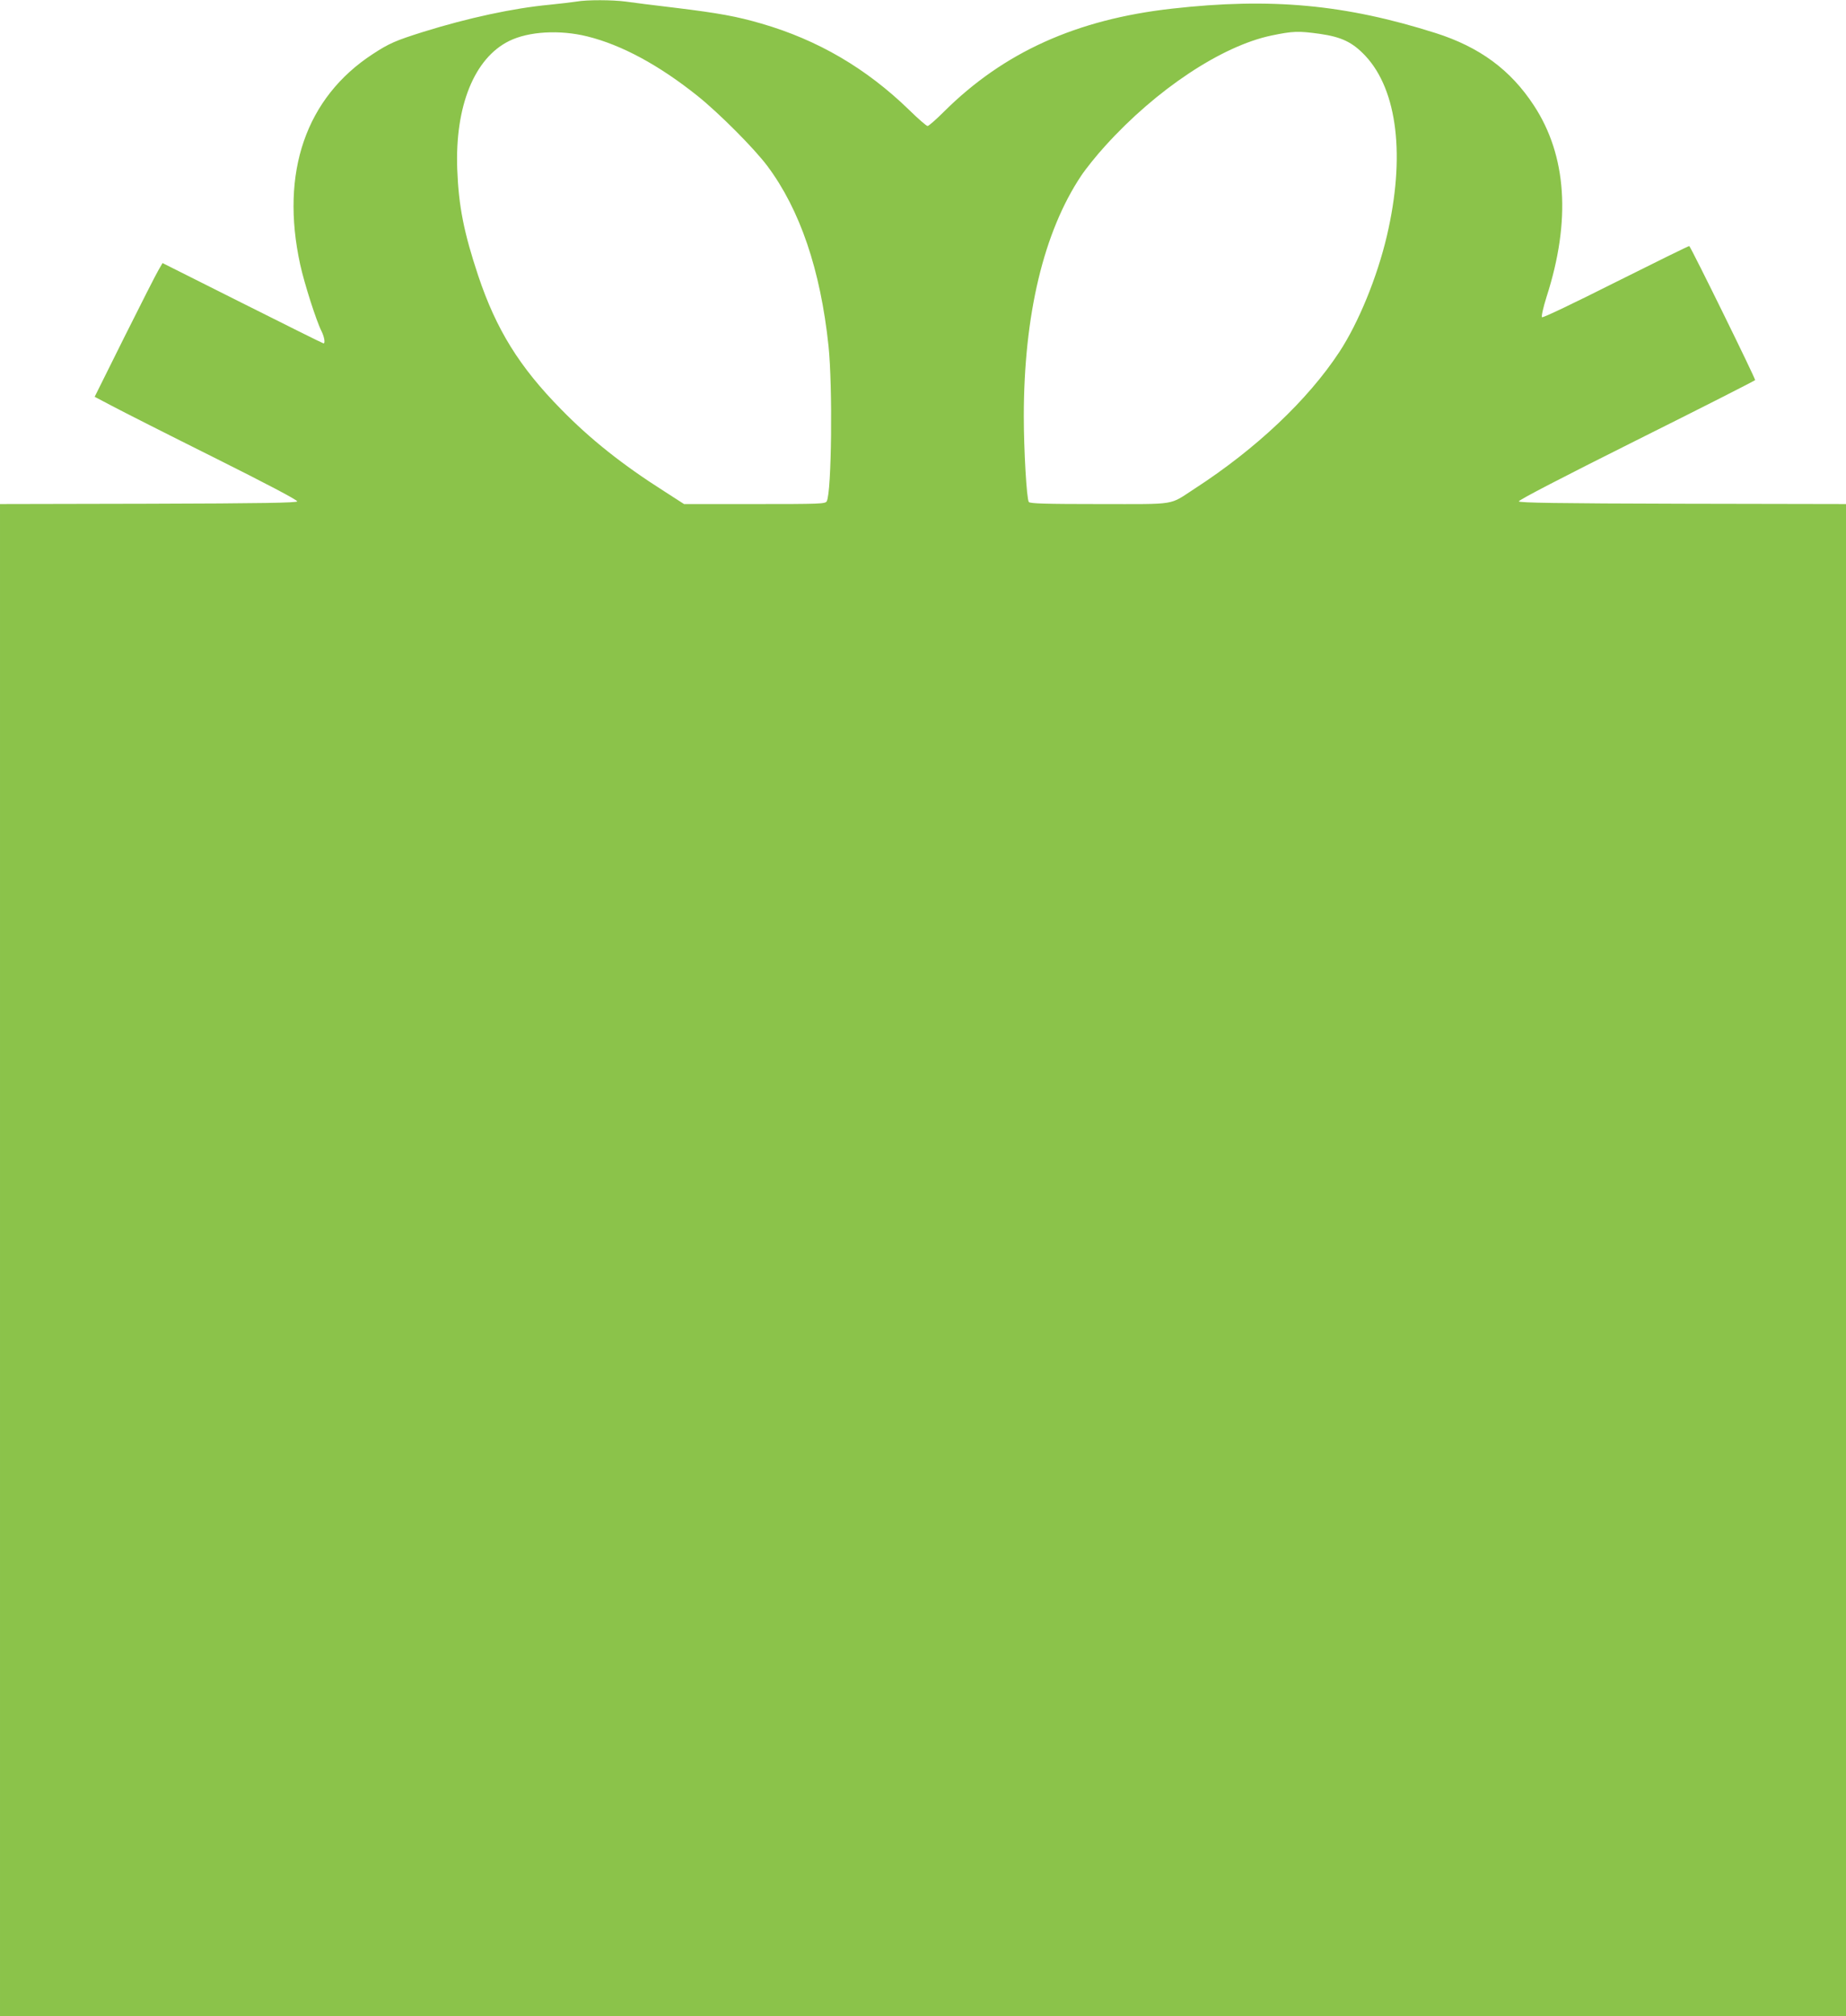 <?xml version="1.0" standalone="no"?>
<!DOCTYPE svg PUBLIC "-//W3C//DTD SVG 20010904//EN"
 "http://www.w3.org/TR/2001/REC-SVG-20010904/DTD/svg10.dtd">
<svg version="1.0" xmlns="http://www.w3.org/2000/svg"
 width="1172pt" height="1280pt" viewBox="0 0 1172 1280"
 preserveAspectRatio="xMidYMid meet">
<g transform="translate(0,1280) scale(0.1,-0.1)"
fill="#8bc34a" stroke="none">
<path d="M3660 12790 c-25 -4 -101 -13 -170 -20 -232 -22 -516 -83 -805 -173
-174 -55 -214 -72 -318 -140 -425 -277 -589 -752 -461 -1337 26 -119 102 -357
135 -422 18 -36 25 -78 13 -78 -4 0 -235 115 -514 255 l-508 255 -25 -43 c-14
-23 -111 -214 -216 -424 l-190 -382 112 -59 c62 -33 352 -180 645 -326 330
-165 532 -271 529 -279 -3 -9 -218 -13 -945 -15 l-942 -2 0 -4800 0 -4800
5860 0 5860 0 0 4800 0 4800 -1037 2 c-801 2 -1037 6 -1040 15 -3 8 279 154
745 387 413 206 753 379 755 383 4 7 -402 833 -418 851 -2 2 -211 -101 -465
-228 -266 -134 -465 -229 -470 -224 -5 5 7 60 29 130 156 484 128 897 -81
1215 -148 226 -344 370 -623 459 -574 182 -1045 226 -1675 155 -606 -68 -1068
-277 -1447 -654 -50 -50 -97 -91 -104 -91 -7 0 -60 46 -118 103 -271 263 -578
443 -936 547 -157 46 -274 67 -544 100 -135 16 -279 34 -319 40 -83 11 -245
12 -312 0z m68 -221 c219 -54 457 -183 702 -379 138 -111 359 -333 442 -444
207 -277 337 -659 388 -1141 27 -256 20 -929 -11 -987 -9 -17 -41 -18 -458
-18 l-448 0 -121 78 c-271 172 -473 333 -659 523 -266 270 -413 508 -527 849
-91 274 -124 440 -133 675 -15 400 108 706 330 815 124 61 321 72 495 29z
m4652 16 c138 -20 207 -53 289 -140 204 -219 254 -639 136 -1143 -62 -263
-180 -551 -302 -737 -200 -304 -529 -615 -918 -867 -166 -108 -105 -98 -603
-98 -340 0 -442 3 -450 13 -14 17 -32 329 -32 544 0 643 126 1170 364 1527 30
45 99 131 154 191 324 358 737 632 1052 699 139 29 173 30 310 11z"/>
</g>
</svg>
